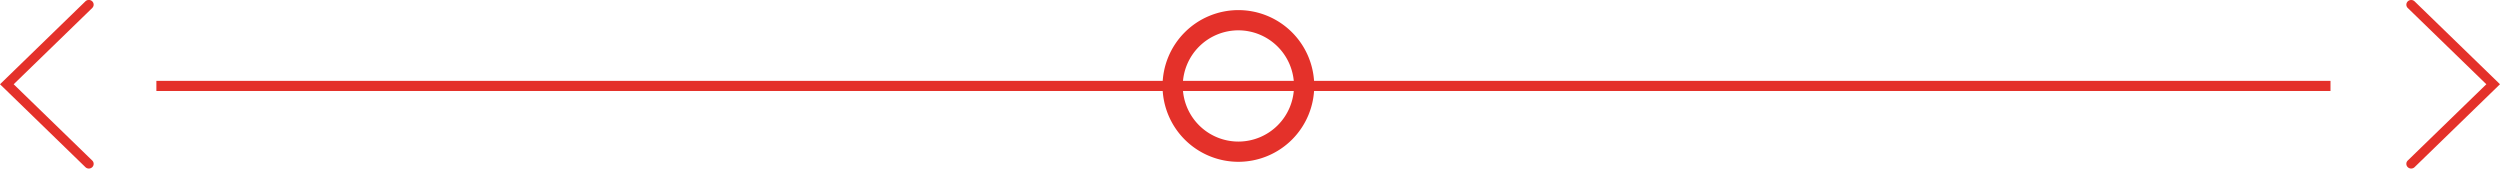 <svg xmlns="http://www.w3.org/2000/svg" width="247.227" height="16.667" viewBox="0 0 247.227 16.667"><g transform="translate(-14659.035 10756)"><path d="M7.5,2A5.5,5.5,0,1,0,13,7.5,5.506,5.506,0,0,0,7.5,2m0-2A7.5,7.5,0,1,1,0,7.5,7.5,7.5,0,0,1,7.5,0Z" transform="translate(14774 -10755)" fill="#e4312a"/><path d="M215,.5H0v-1H215Z" transform="translate(14674.5 -10747.5)" fill="#e4312a"/><path d="M.138,15.876l7.77-7.542L.138.791a.454.454,0,0,1,0-.656.486.486,0,0,1,.675,0l8.446,8.2-8.445,8.2a.486.486,0,0,1-.675,0,.454.454,0,0,1,0-.656Z" transform="translate(14668.295 -10739.334) rotate(180)" fill="#e4312a"/><path d="M.14.79,7.911,8.332.14,15.874a.454.454,0,0,0,0,.656.486.486,0,0,0,.675,0l8.446-8.2L.817.136a.486.486,0,0,0-.675,0,.454.454,0,0,0,0,.656Z" transform="translate(14897 -10756)" fill="#e4312a"/></g></svg>